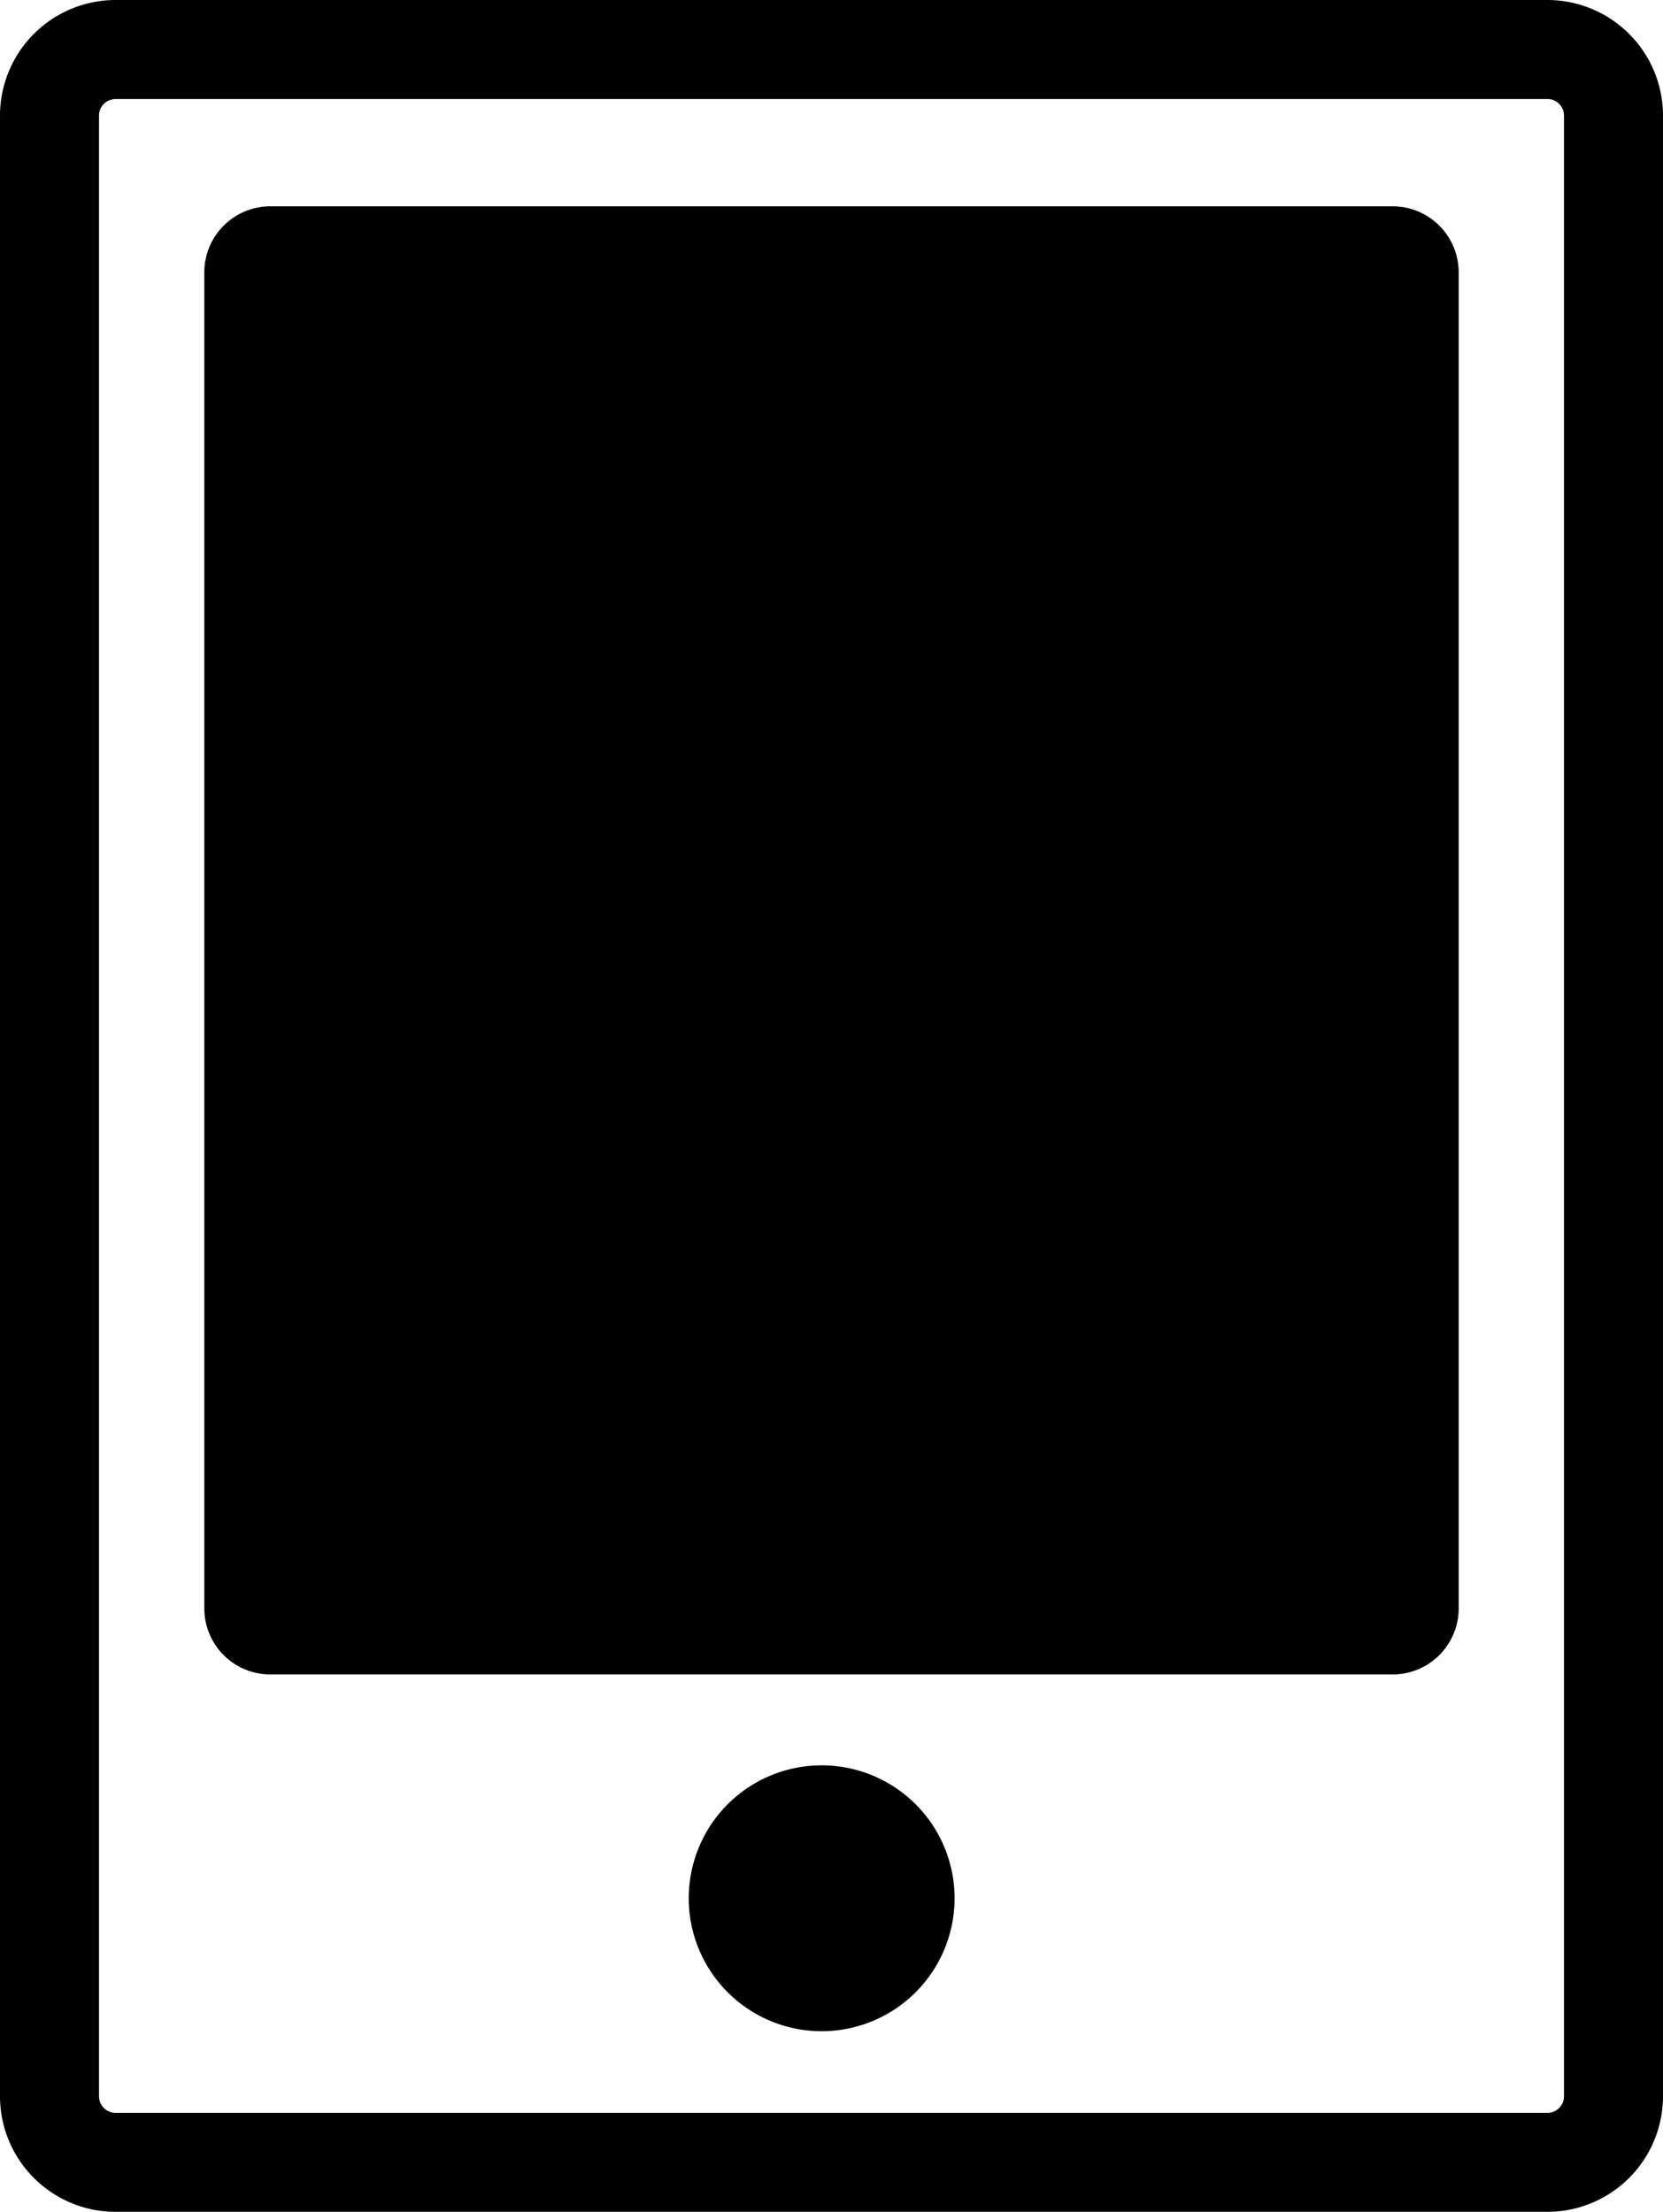 <svg id="グループ_392" data-name="グループ 392" xmlns="http://www.w3.org/2000/svg" xmlns:xlink="http://www.w3.org/1999/xlink" width="45.116" height="60" viewBox="0 0 45.116 60">
  <defs>
    <clipPath id="clip-path">
      <rect id="長方形_39" data-name="長方形 39" width="45.116" height="60" fill="none"/>
    </clipPath>
  </defs>
  <g id="グループ_34" data-name="グループ 34" clip-path="url(#clip-path)">
    <path id="パス_83" data-name="パス 83" d="M41.982,60H3.134A3.138,3.138,0,0,1,0,56.866V3.134A3.138,3.138,0,0,1,3.134,0H41.982a3.138,3.138,0,0,1,3.134,3.134V56.866A3.138,3.138,0,0,1,41.982,60M3.134,2.687a.448.448,0,0,0-.448.448V56.866a.448.448,0,0,0,.448.448H41.982a.448.448,0,0,0,.448-.448V3.134a.448.448,0,0,0-.448-.448Z"/>
    <path id="パス_84" data-name="パス 84" d="M12.38,50.534V14.291A1.791,1.791,0,0,1,14.171,12.5H44.619a1.791,1.791,0,0,1,1.791,1.791V50.534a1.791,1.791,0,0,1-1.791,1.791H14.171a1.791,1.791,0,0,1-1.791-1.791" transform="translate(-6.837 -6.903)"/>
    <path id="パス_85" data-name="パス 85" d="M41.729,110.556a3.606,3.606,0,1,1,3.606,3.606,3.606,3.606,0,0,1-3.606-3.606" transform="translate(-23.044 -59.062)"/>
  </g>
</svg>
